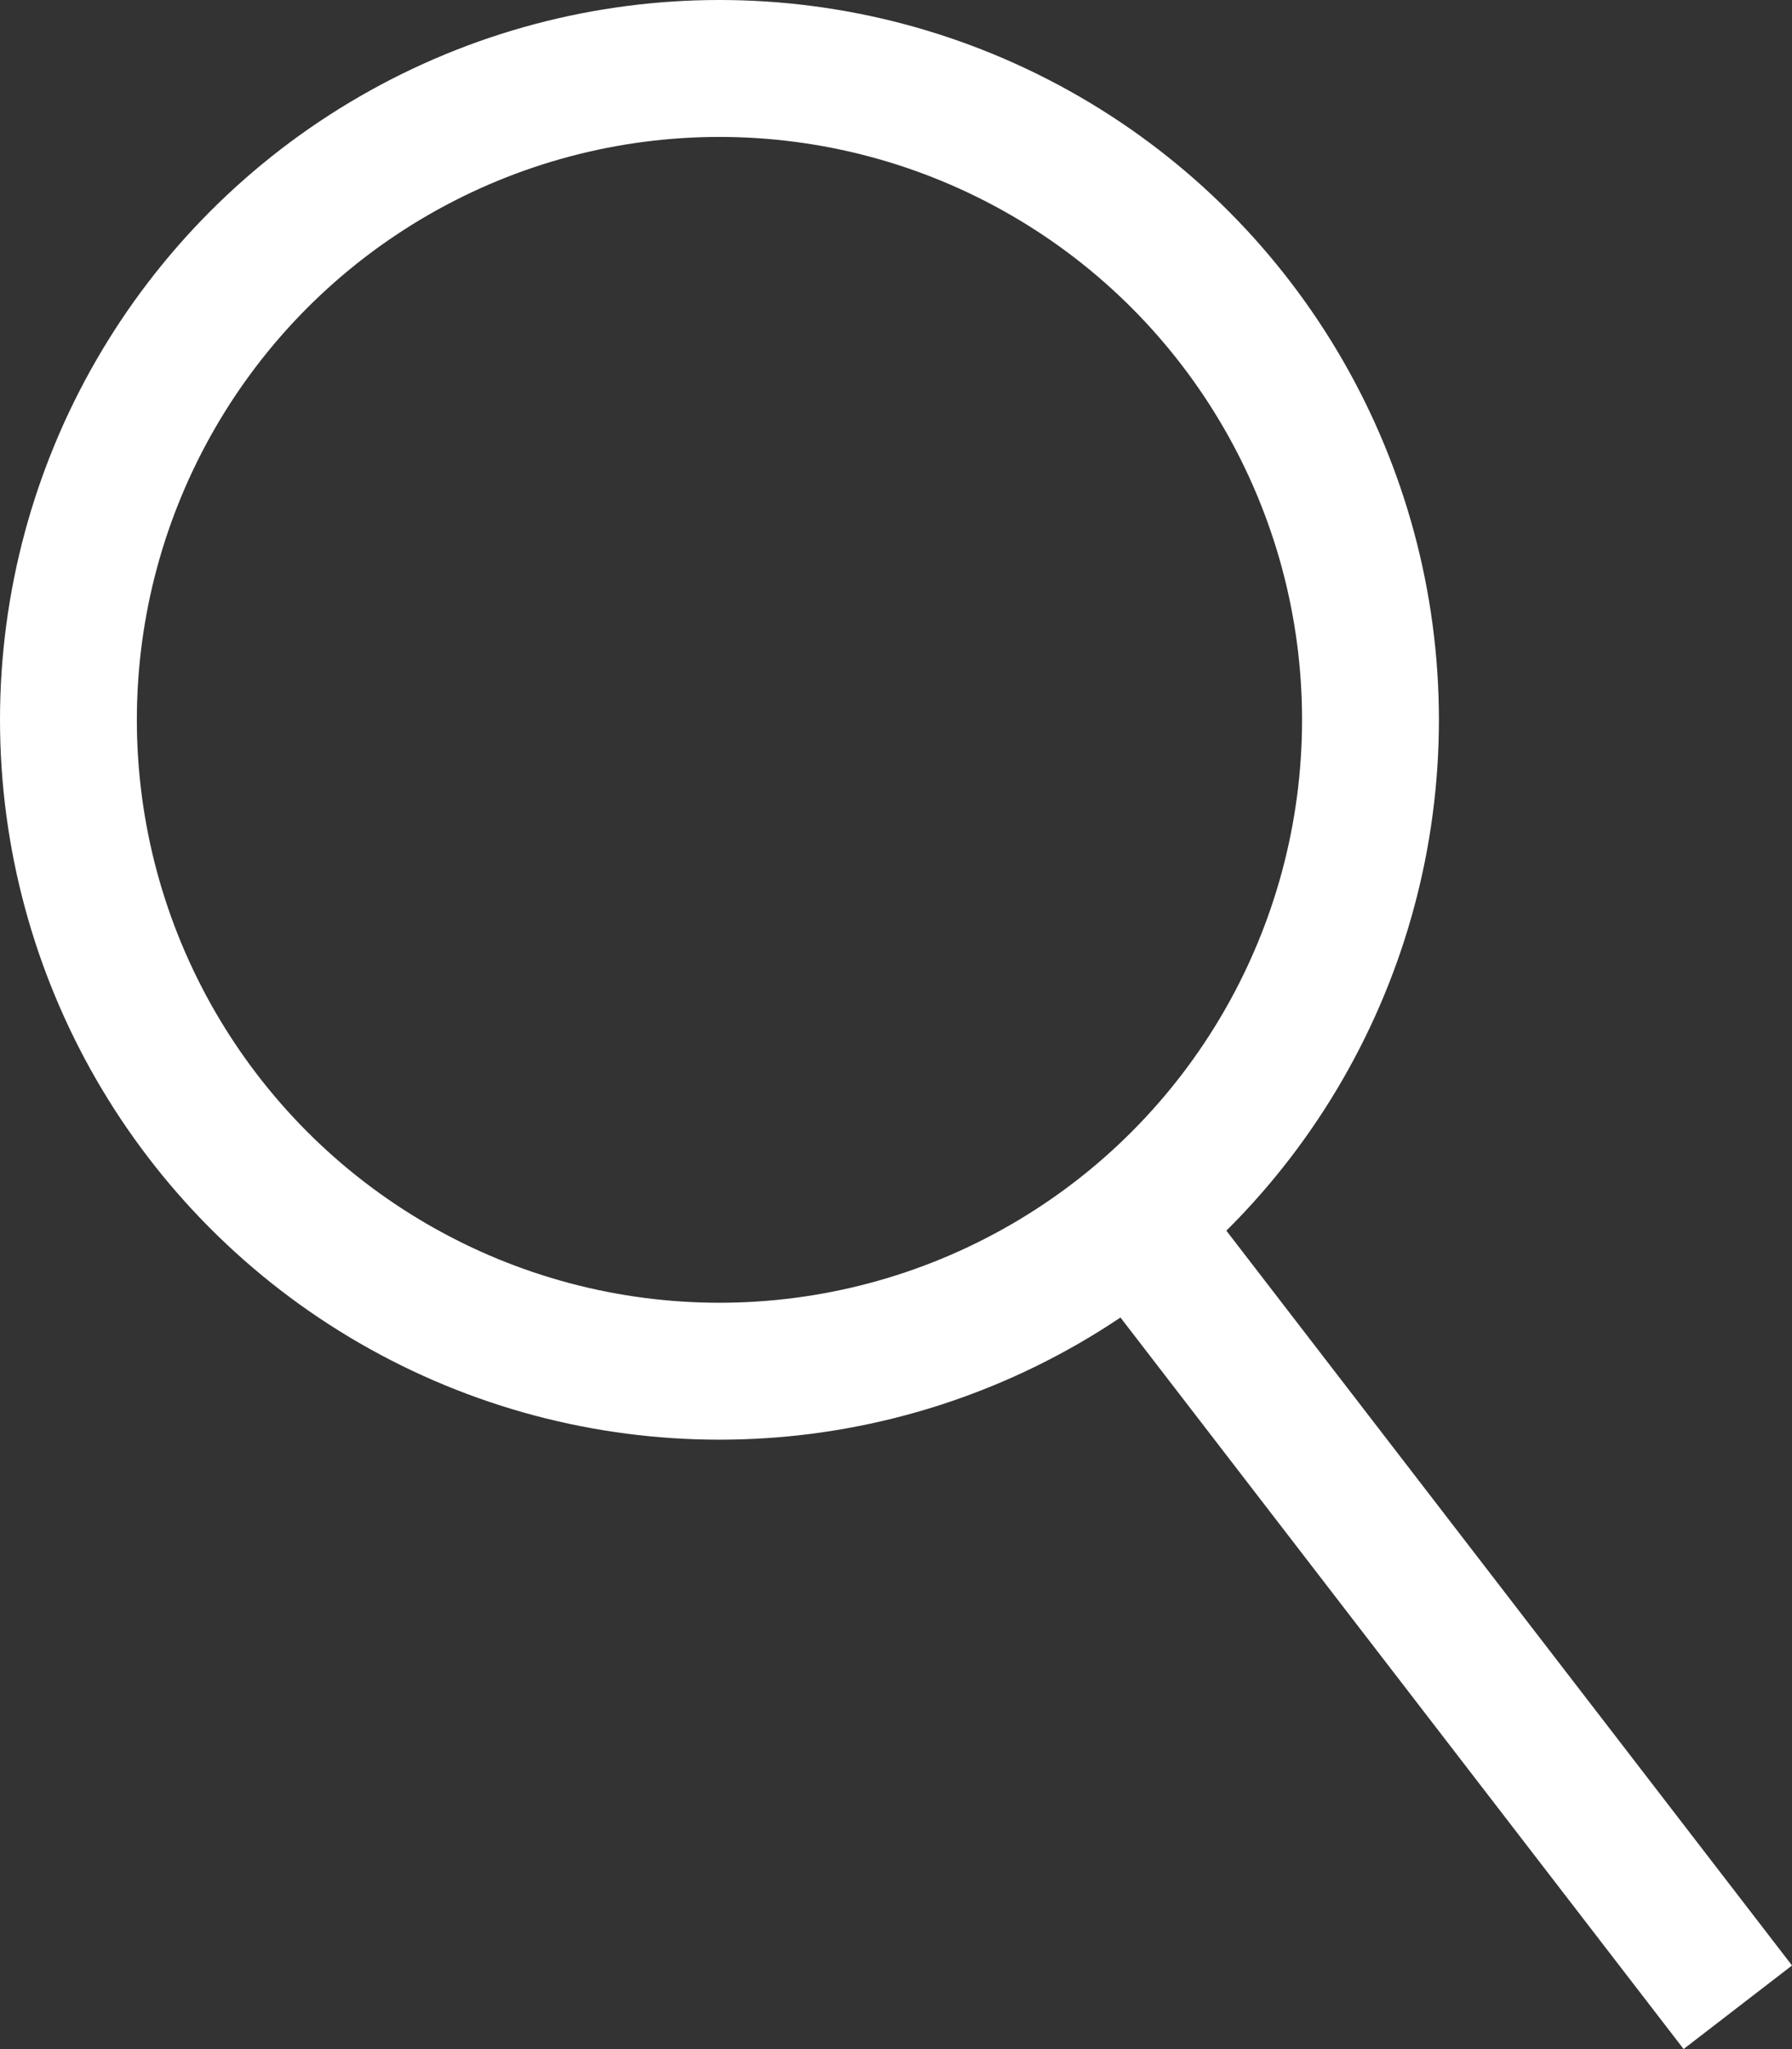 <svg xmlns="http://www.w3.org/2000/svg" width="13.094" height="14.964" viewBox="0 0 13.094 14.964">
  <rect x="0" y="0" width="13.094" height="14.964" fill="#333333" stroke="none"/>
  <g id="グループ_896" data-name="グループ 896" transform="translate(-1250.56 -135.533)">
    <g id="楕円形_5" data-name="楕円形 5" transform="translate(1250.56 135.533)" fill="none" stroke="#fff" stroke-width="1">
      <circle cx="5.257" cy="5.257" r="5.257" stroke="none"/>
      <circle cx="5.257" cy="5.257" r="4.757" fill="none"/>
    </g>
    <path id="パス_306" data-name="パス 306" d="M-3789-9062.38l4.287,5.566" transform="translate(5047.971 9207.006)" fill="none" stroke="#fff" stroke-width="1"/>
  </g>
</svg>
